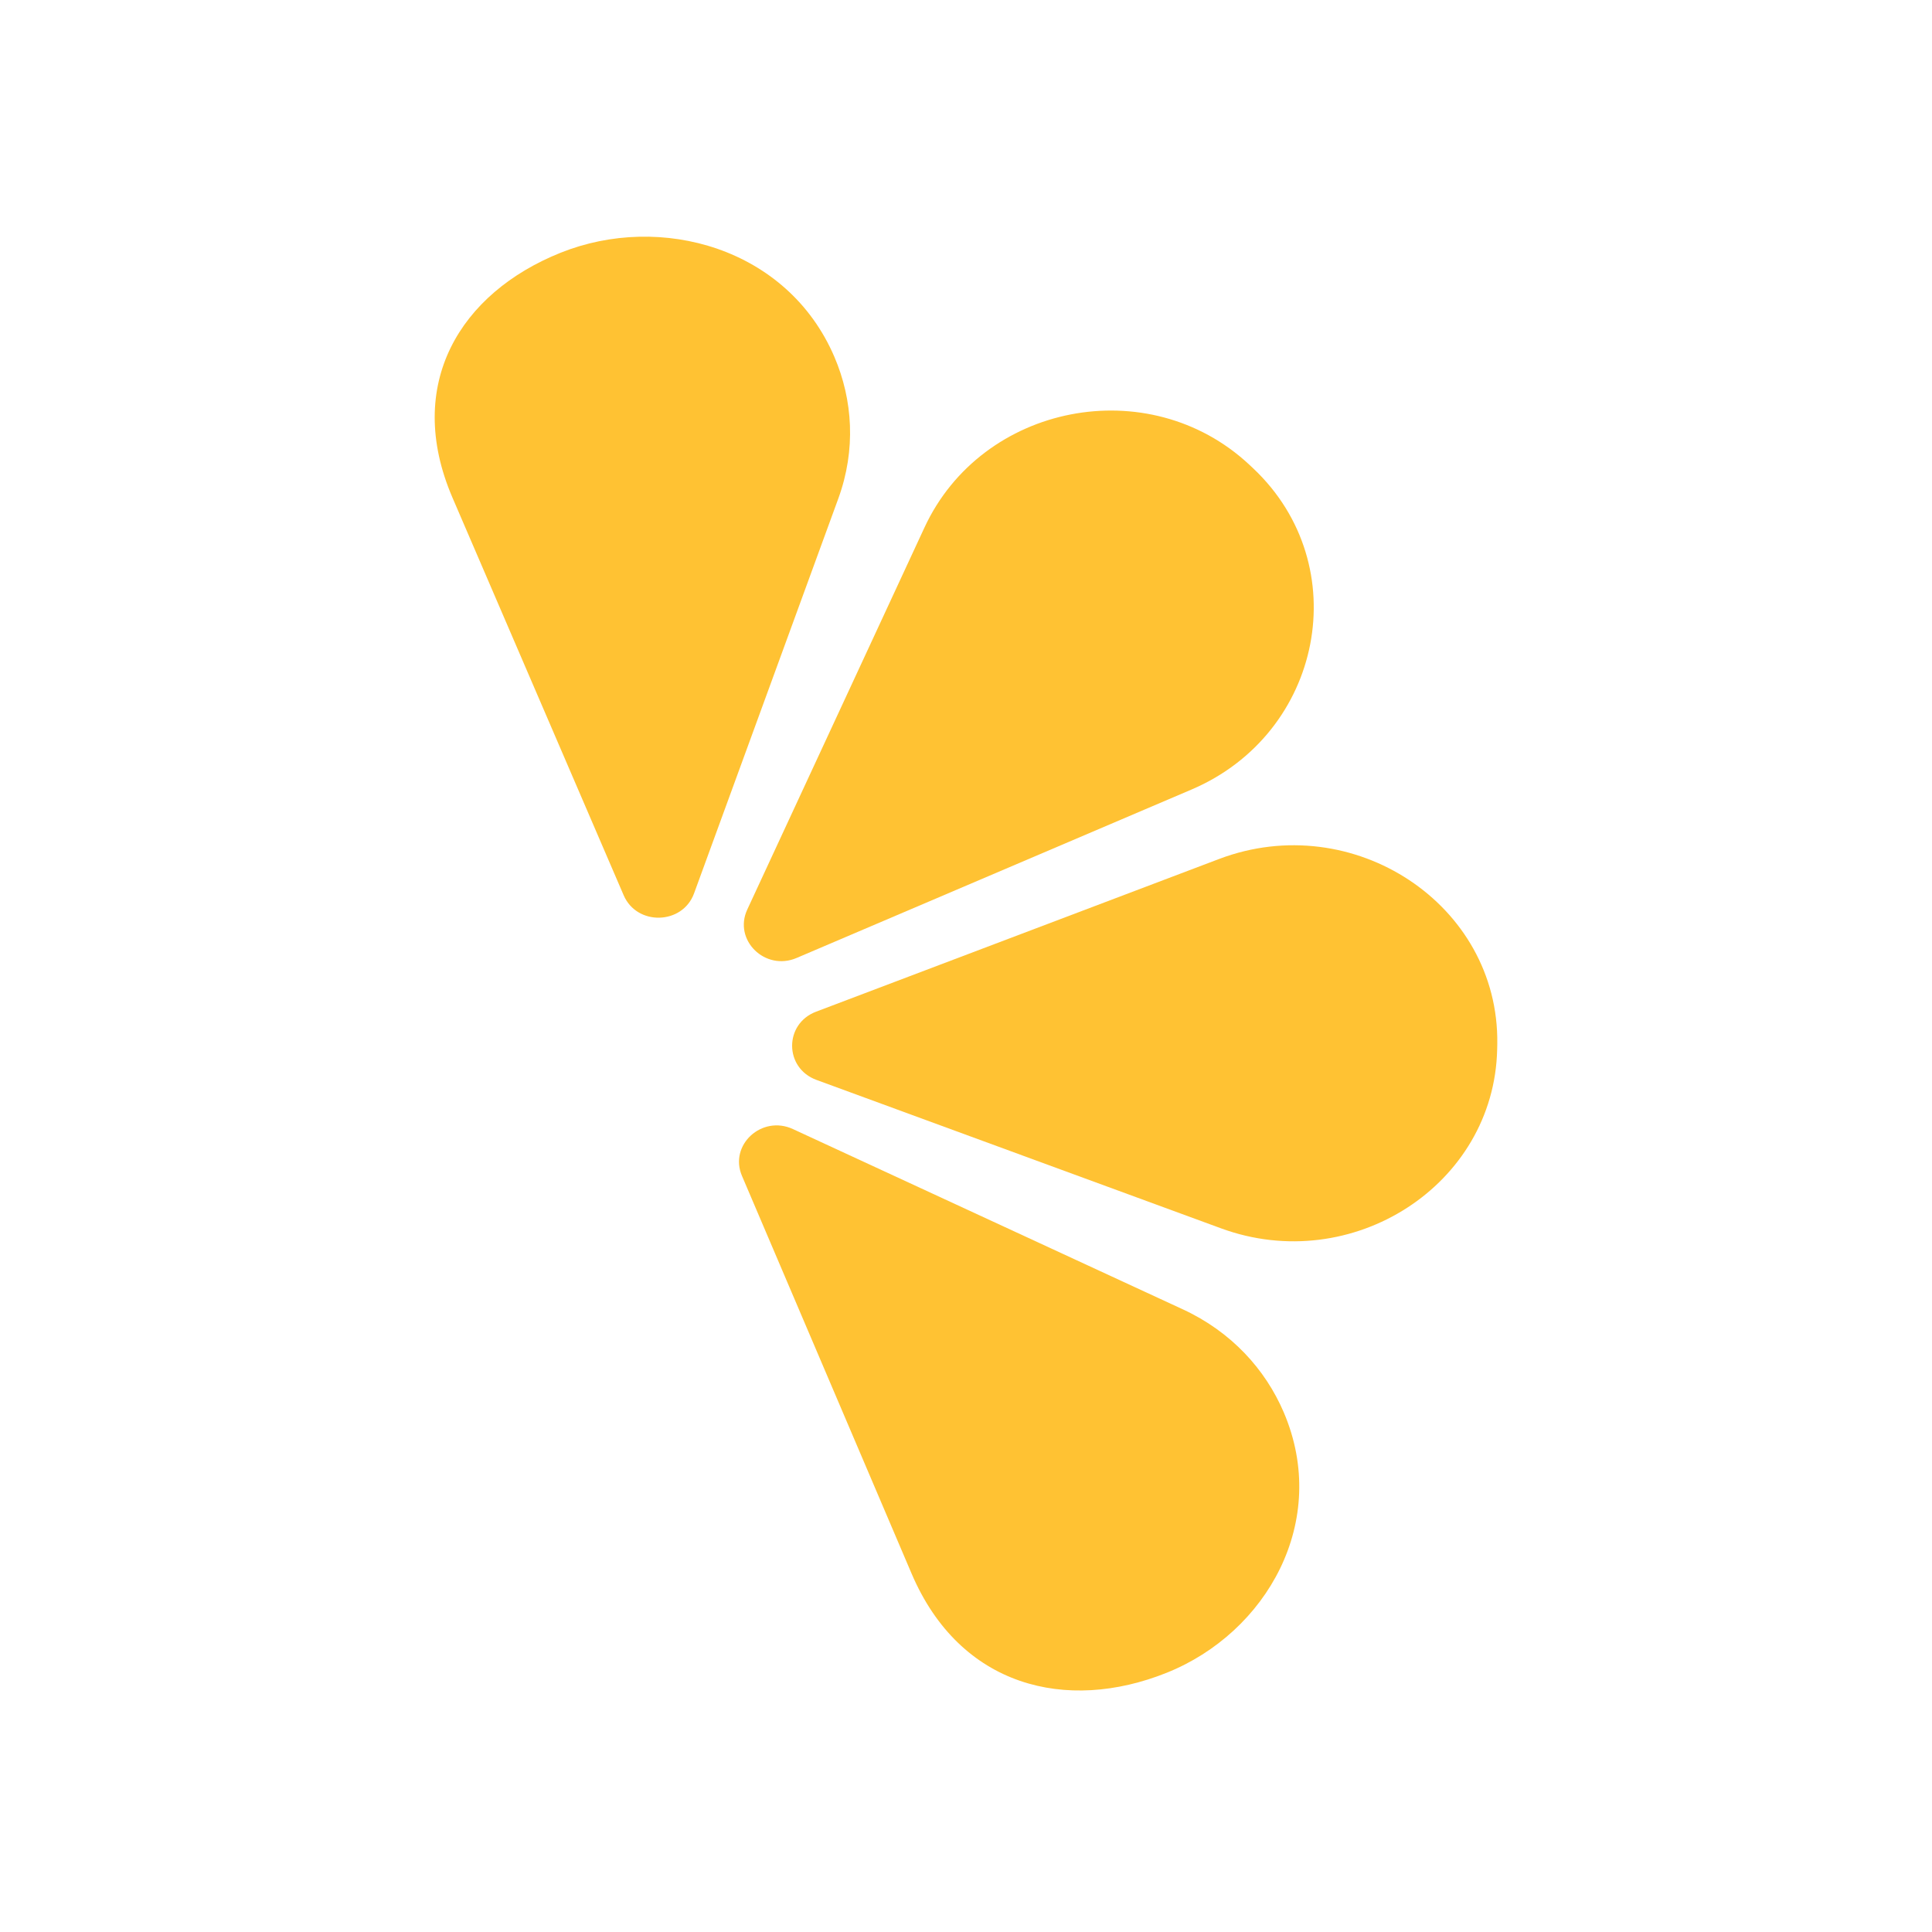 <svg width="400" height="400" viewBox="0 0 400 400" fill="none" xmlns="http://www.w3.org/2000/svg">
<path fill-rule="evenodd" clip-rule="evenodd" d="M164.169 233.762L244.898 271.087C254.904 275.715 261.966 283.483 265.781 292.393C275.428 314.956 262.242 338.033 241.544 346.332C220.842 354.628 198.779 349.289 188.747 325.825L153.614 243.446C150.891 237.06 157.731 230.785 164.169 233.762Z" fill="#FFC233"/>
<path fill-rule="evenodd" clip-rule="evenodd" d="M168.961 209.458L252.39 177.846C280.117 167.341 310.405 187.219 309.996 216.102C309.989 216.479 309.983 216.855 309.973 217.236C309.374 245.362 279.928 264.266 252.81 254.316L169.04 223.583C162.358 221.133 162.309 211.978 168.961 209.458Z" fill="#FFC233"/>
<path fill-rule="evenodd" clip-rule="evenodd" d="M164.924 198.339L246.695 163.463C273.867 151.872 280.763 117.085 259.482 96.985C259.203 96.72 258.924 96.459 258.642 96.197C237.777 76.758 203.286 83.602 191.407 109.207L154.713 188.314C151.785 194.623 158.402 201.119 164.924 198.339Z" fill="#FFC233"/>
<path fill-rule="evenodd" clip-rule="evenodd" d="M143.696 184.966L173.554 103.248C177.256 93.115 176.571 82.782 172.743 73.867C163.052 51.299 136.806 44.014 116.059 52.331C95.315 60.651 83.593 79.546 93.67 103.015L129.123 185.354C131.872 191.735 141.316 191.483 143.696 184.966Z" fill="#FFC233"/>
</svg>

